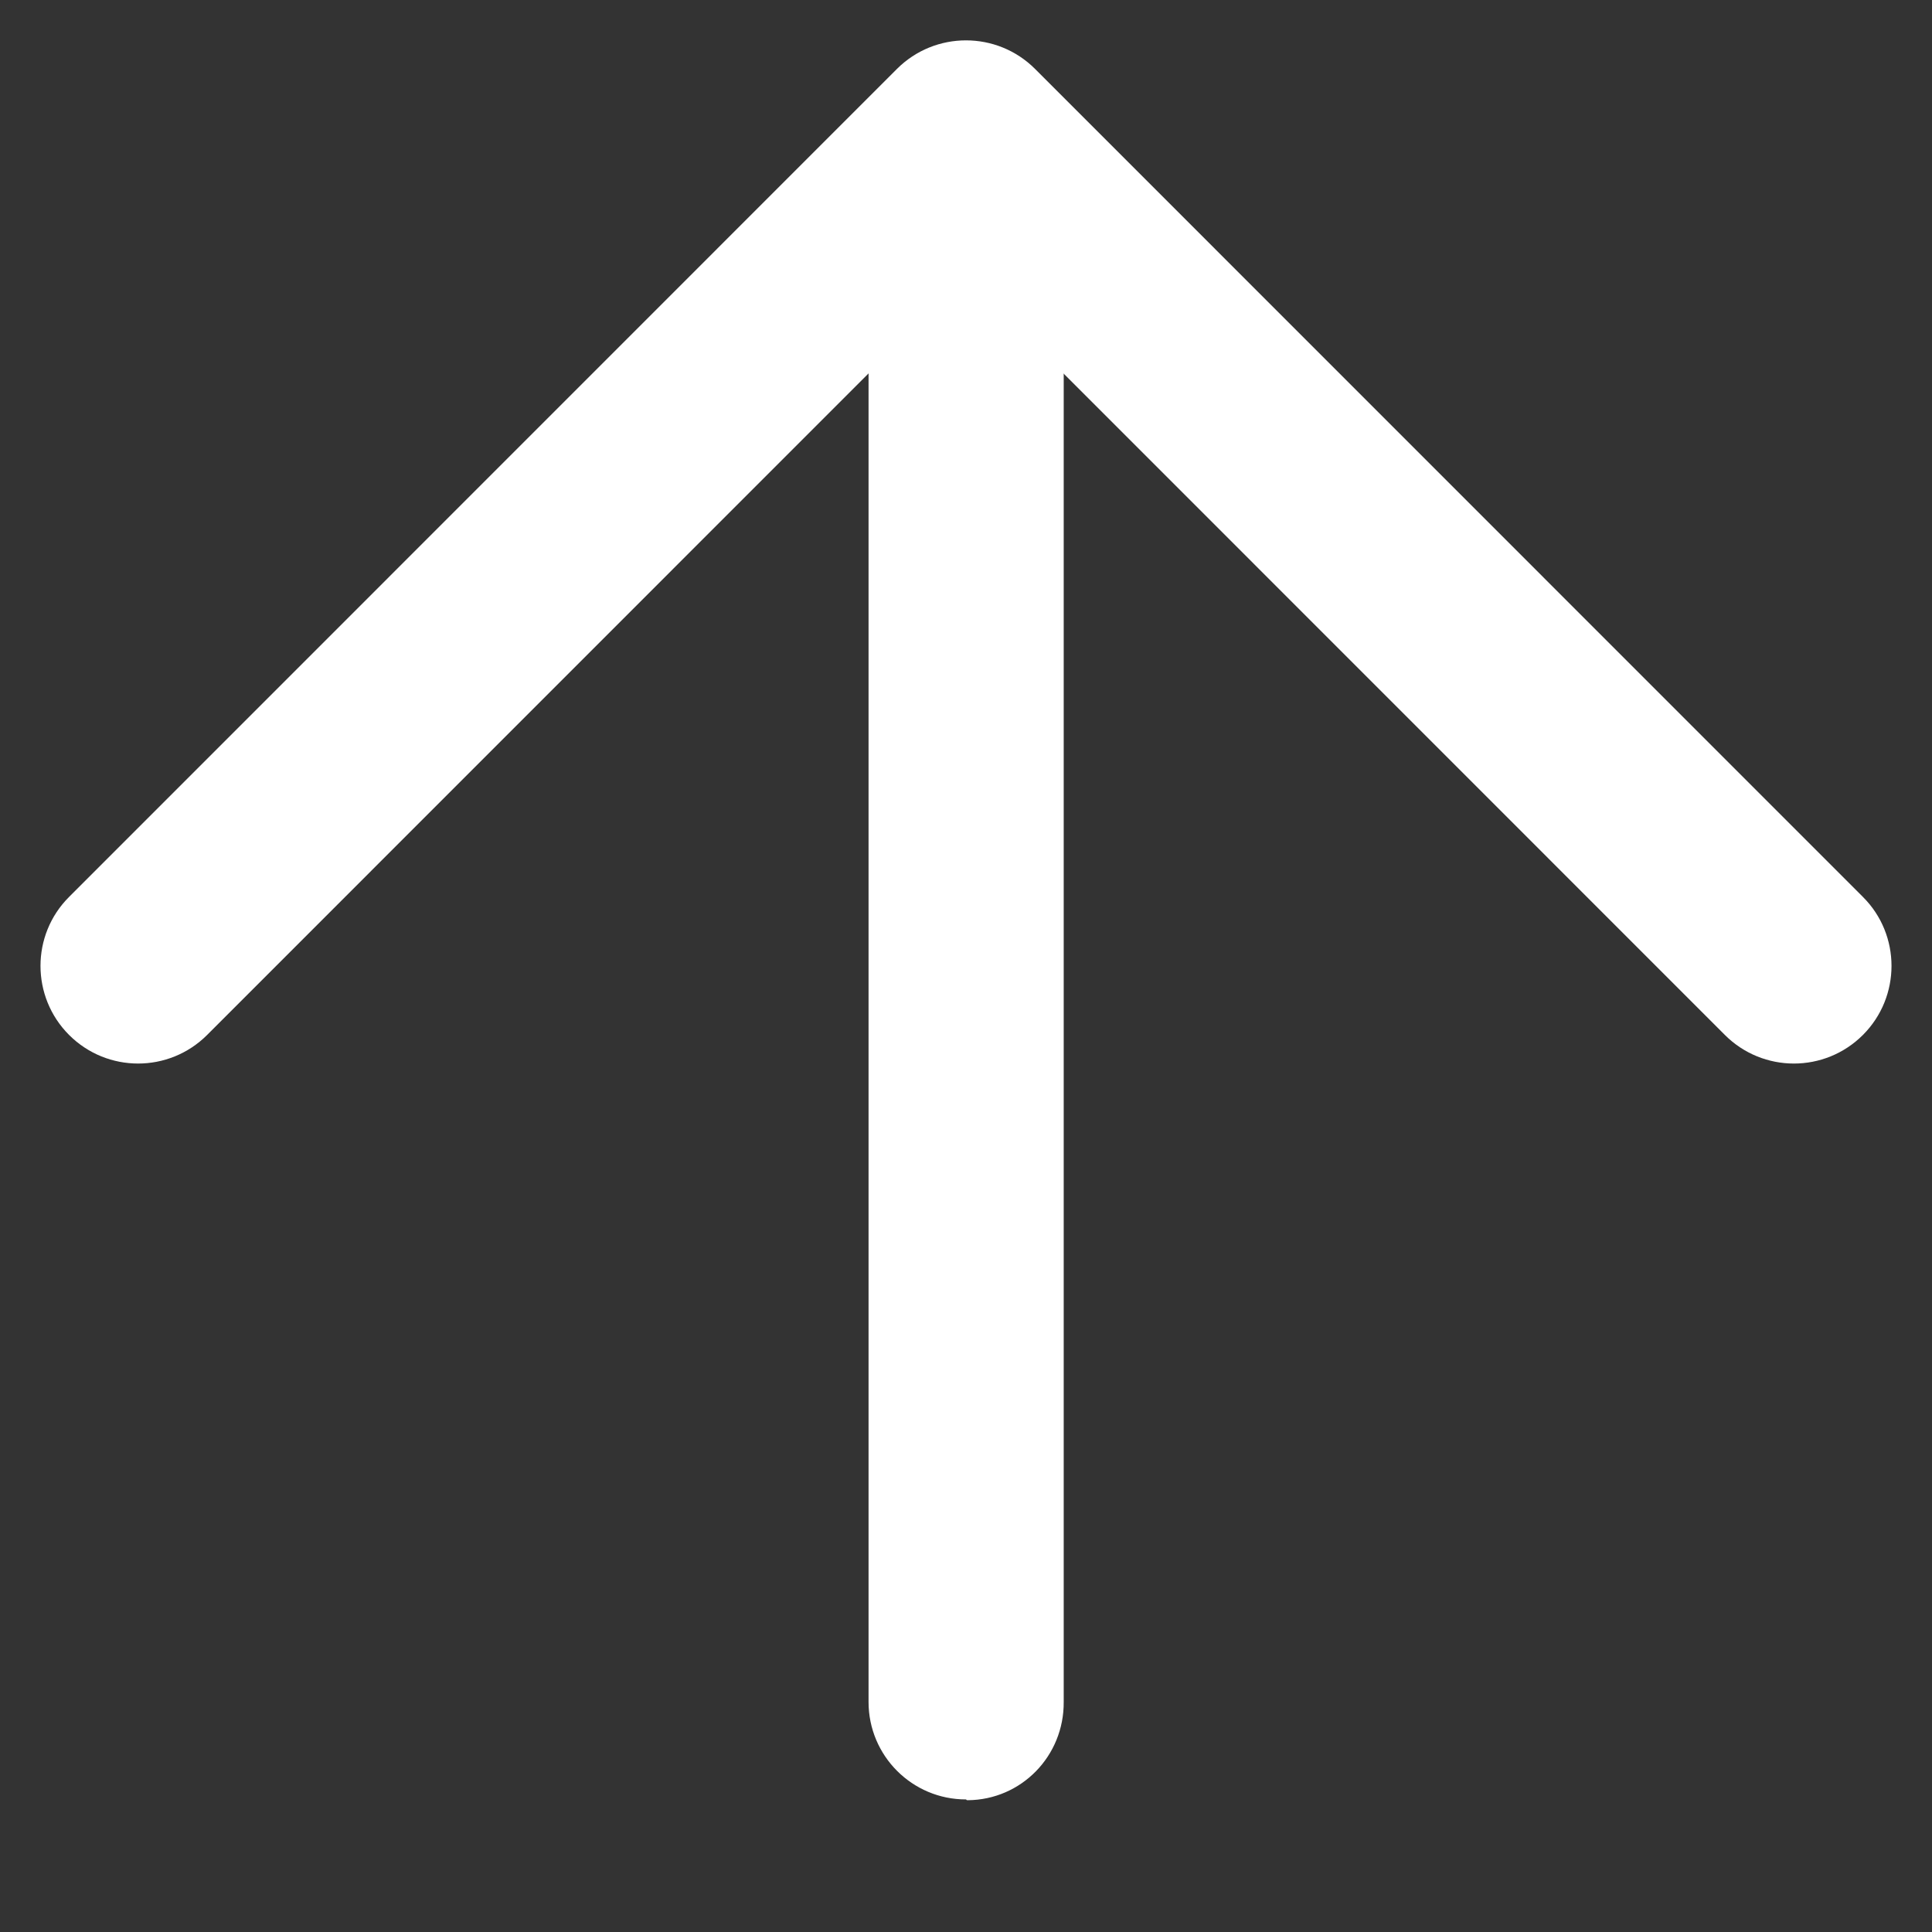 <?xml version="1.0" encoding="utf-8"?>
<!-- Generator: Adobe Illustrator 16.0.0, SVG Export Plug-In . SVG Version: 6.00 Build 0)  -->
<!DOCTYPE svg PUBLIC "-//W3C//DTD SVG 1.1//EN" "http://www.w3.org/Graphics/SVG/1.1/DTD/svg11.dtd">
<svg version="1.1" id="Layer_1" xmlns="http://www.w3.org/2000/svg" xmlns:xlink="http://www.w3.org/1999/xlink" x="0px" y="0px"
	 width="14.85px" height="14.85px" viewBox="0 0 14.85 14.85" enable-background="new 0 0 14.85 14.85" xml:space="preserve">
<rect x="0" y="0" width="14.85" height="14.85" fill="#333333" stroke="none"/>
<path id="Path_23072" fill="#FFFFFF" d="M7.426,13.831c-0.414,0.001-0.75-0.335-0.75-0.749v-0.001V1.06
	c0.008-0.414,0.349-0.744,0.764-0.736c0.403,0.007,0.729,0.333,0.736,0.737v12.021c0.003,0.414-0.324,0.752-0.738,0.755
	C7.433,13.837,7.429,13.837,7.426,13.831z"/>
<path id="Path_23073" fill="#FFFFFF" d="M0.531,7.955c-0.293-0.293-0.293-0.769,0-1.061L6.894,0.53c0.293-0.293,0.769-0.293,1.062,0
	l6.363,6.364c0.293,0.292,0.293,0.768,0,1.061s-0.768,0.293-1.061,0L7.425,2.121L1.592,7.955C1.299,8.248,0.824,8.248,0.531,7.955z"
	/>
</svg>

